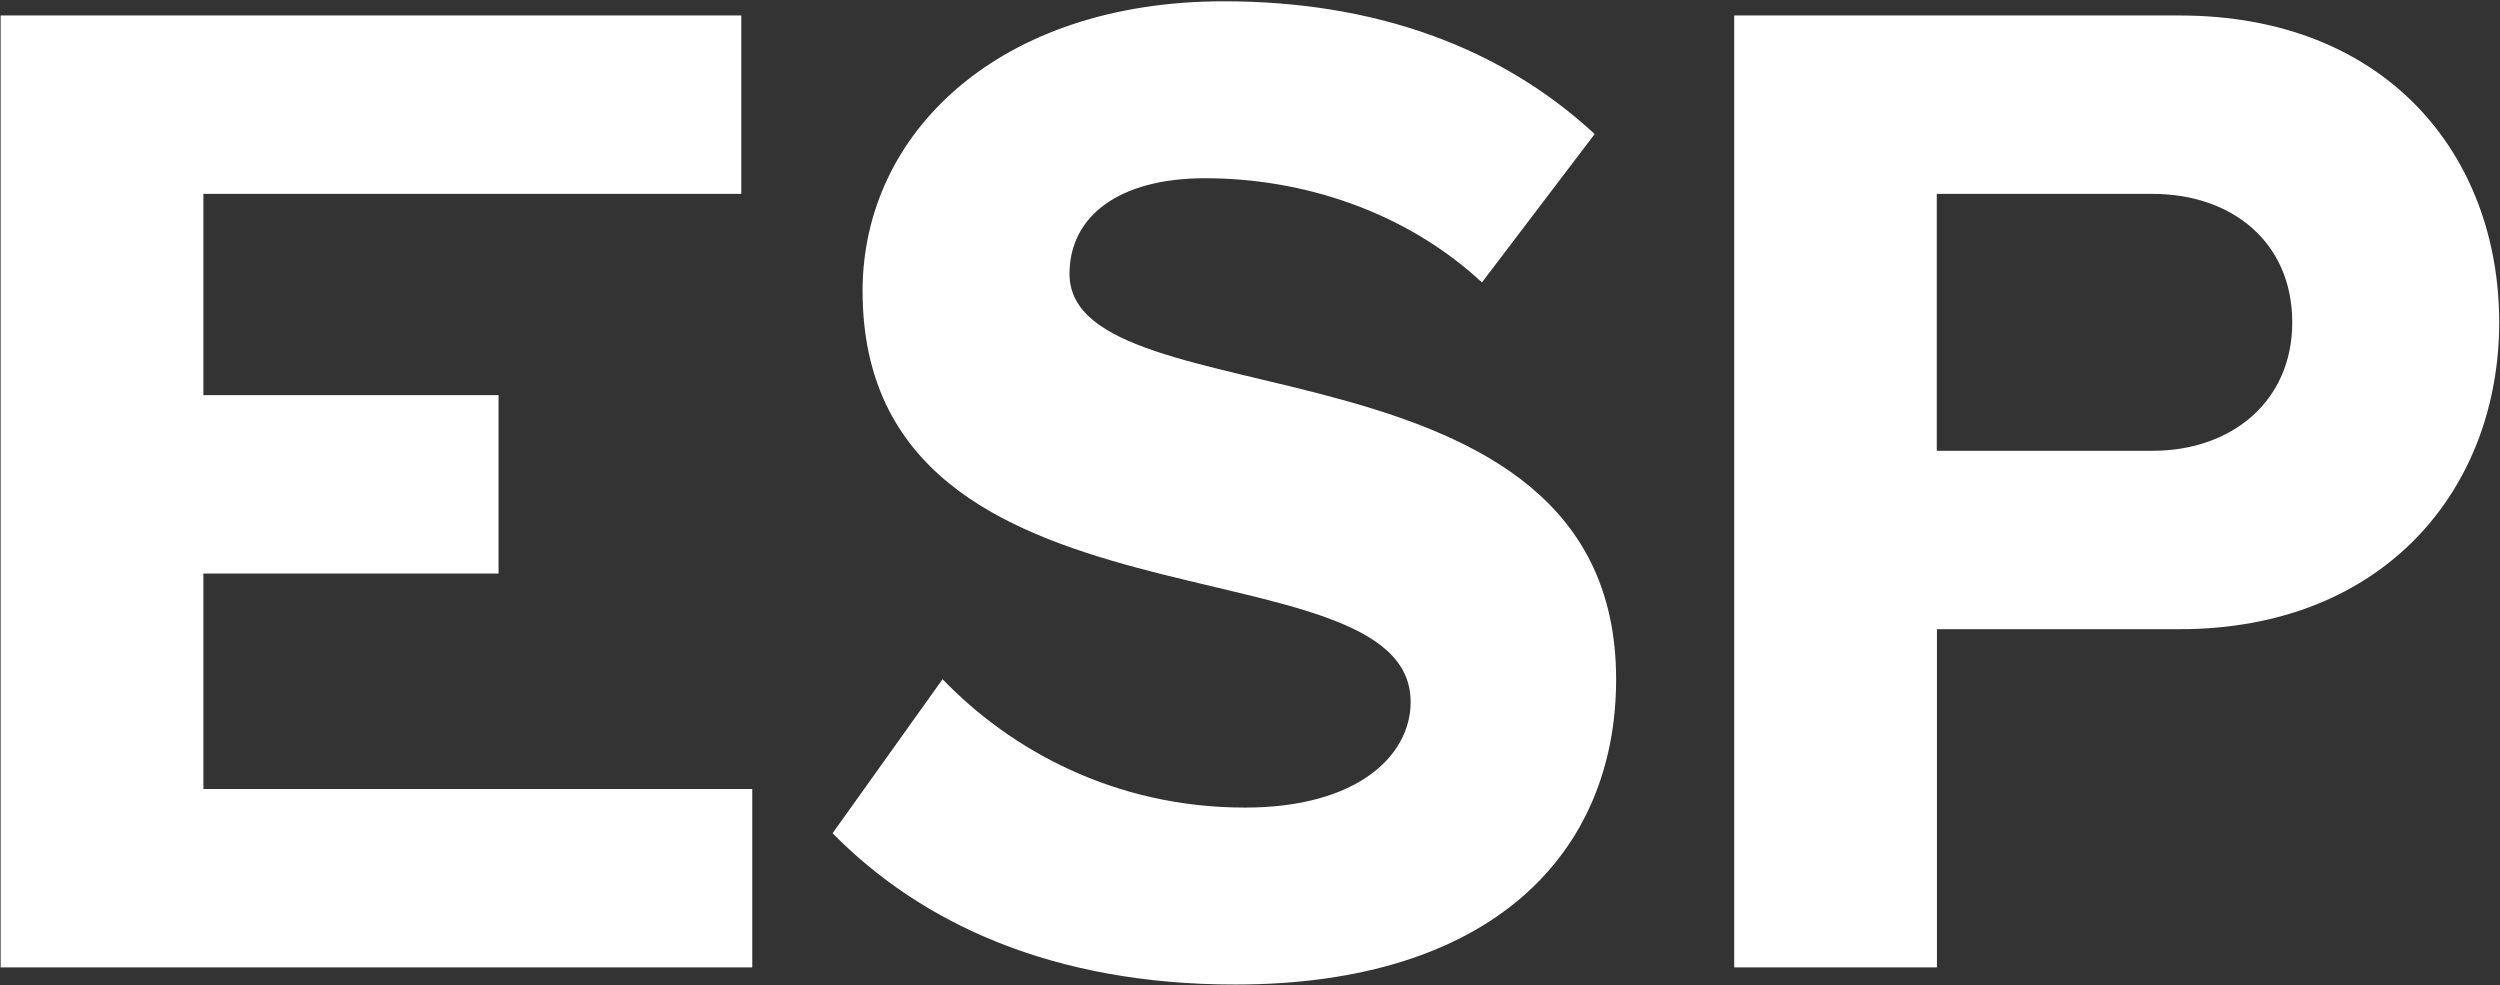 <svg version="1.2" xmlns="http://www.w3.org/2000/svg" viewBox="0 0 1550 611" width="1550" height="611">
	<rect x="0" y="0" width="1550" height="611" fill="#333333" stroke="none"/>
	<title>ESP</title>
	<defs>
		<clipPath clipPathUnits="userSpaceOnUse" id="cp1">
			<path d="m-930-11788h18407v13019h-18407z"/>
		</clipPath>
	</defs>
	<style>
		.s0 { fill: #ffffff } 
	</style>
	<g id="Clip-Path" clip-path="url(#cp1)">
		<g id="Layer">
			<path id="Layer" fill-rule="evenodd" class="s0" d="m1002 421.1c0 107.9-77 189.3-236.2 189.3-113.3 0-194.7-38-249.6-93.8l68.2-95.5c41.6 43.3 106.1 79.6 187.5 79.6 69.1 0 102.7-31.8 102.7-65.5 0-104.4-339.8-32.7-339.8-254.8 0-98.2 84.9-179.6 223.9-179.6 93.8 0 171.6 28.3 230 82.3l-69.9 92c-47.7-44.3-111.5-64.6-171.6-64.6-54 0-84.1 23.9-84.1 59.3 0 93.8 338.9 30.9 338.9 251.3zm-542.4-411.5v110.6h-333.5v124.8h183v110.6h-183v133.6h340.3v110.6h-466v-590.2zm615.6 590.2v-590.2h276.1c128.3 0 198.2 86.7 198.2 190.3 0 102.6-70.8 190.2-198.2 190.2h-150.4v209.7zm346-399.9c0-49.6-37.2-79.7-86.7-79.7h-133.7v159.3h133.7c49.5 0 86.7-31 86.7-79.6z"/>
		</g>
	</g>
</svg>